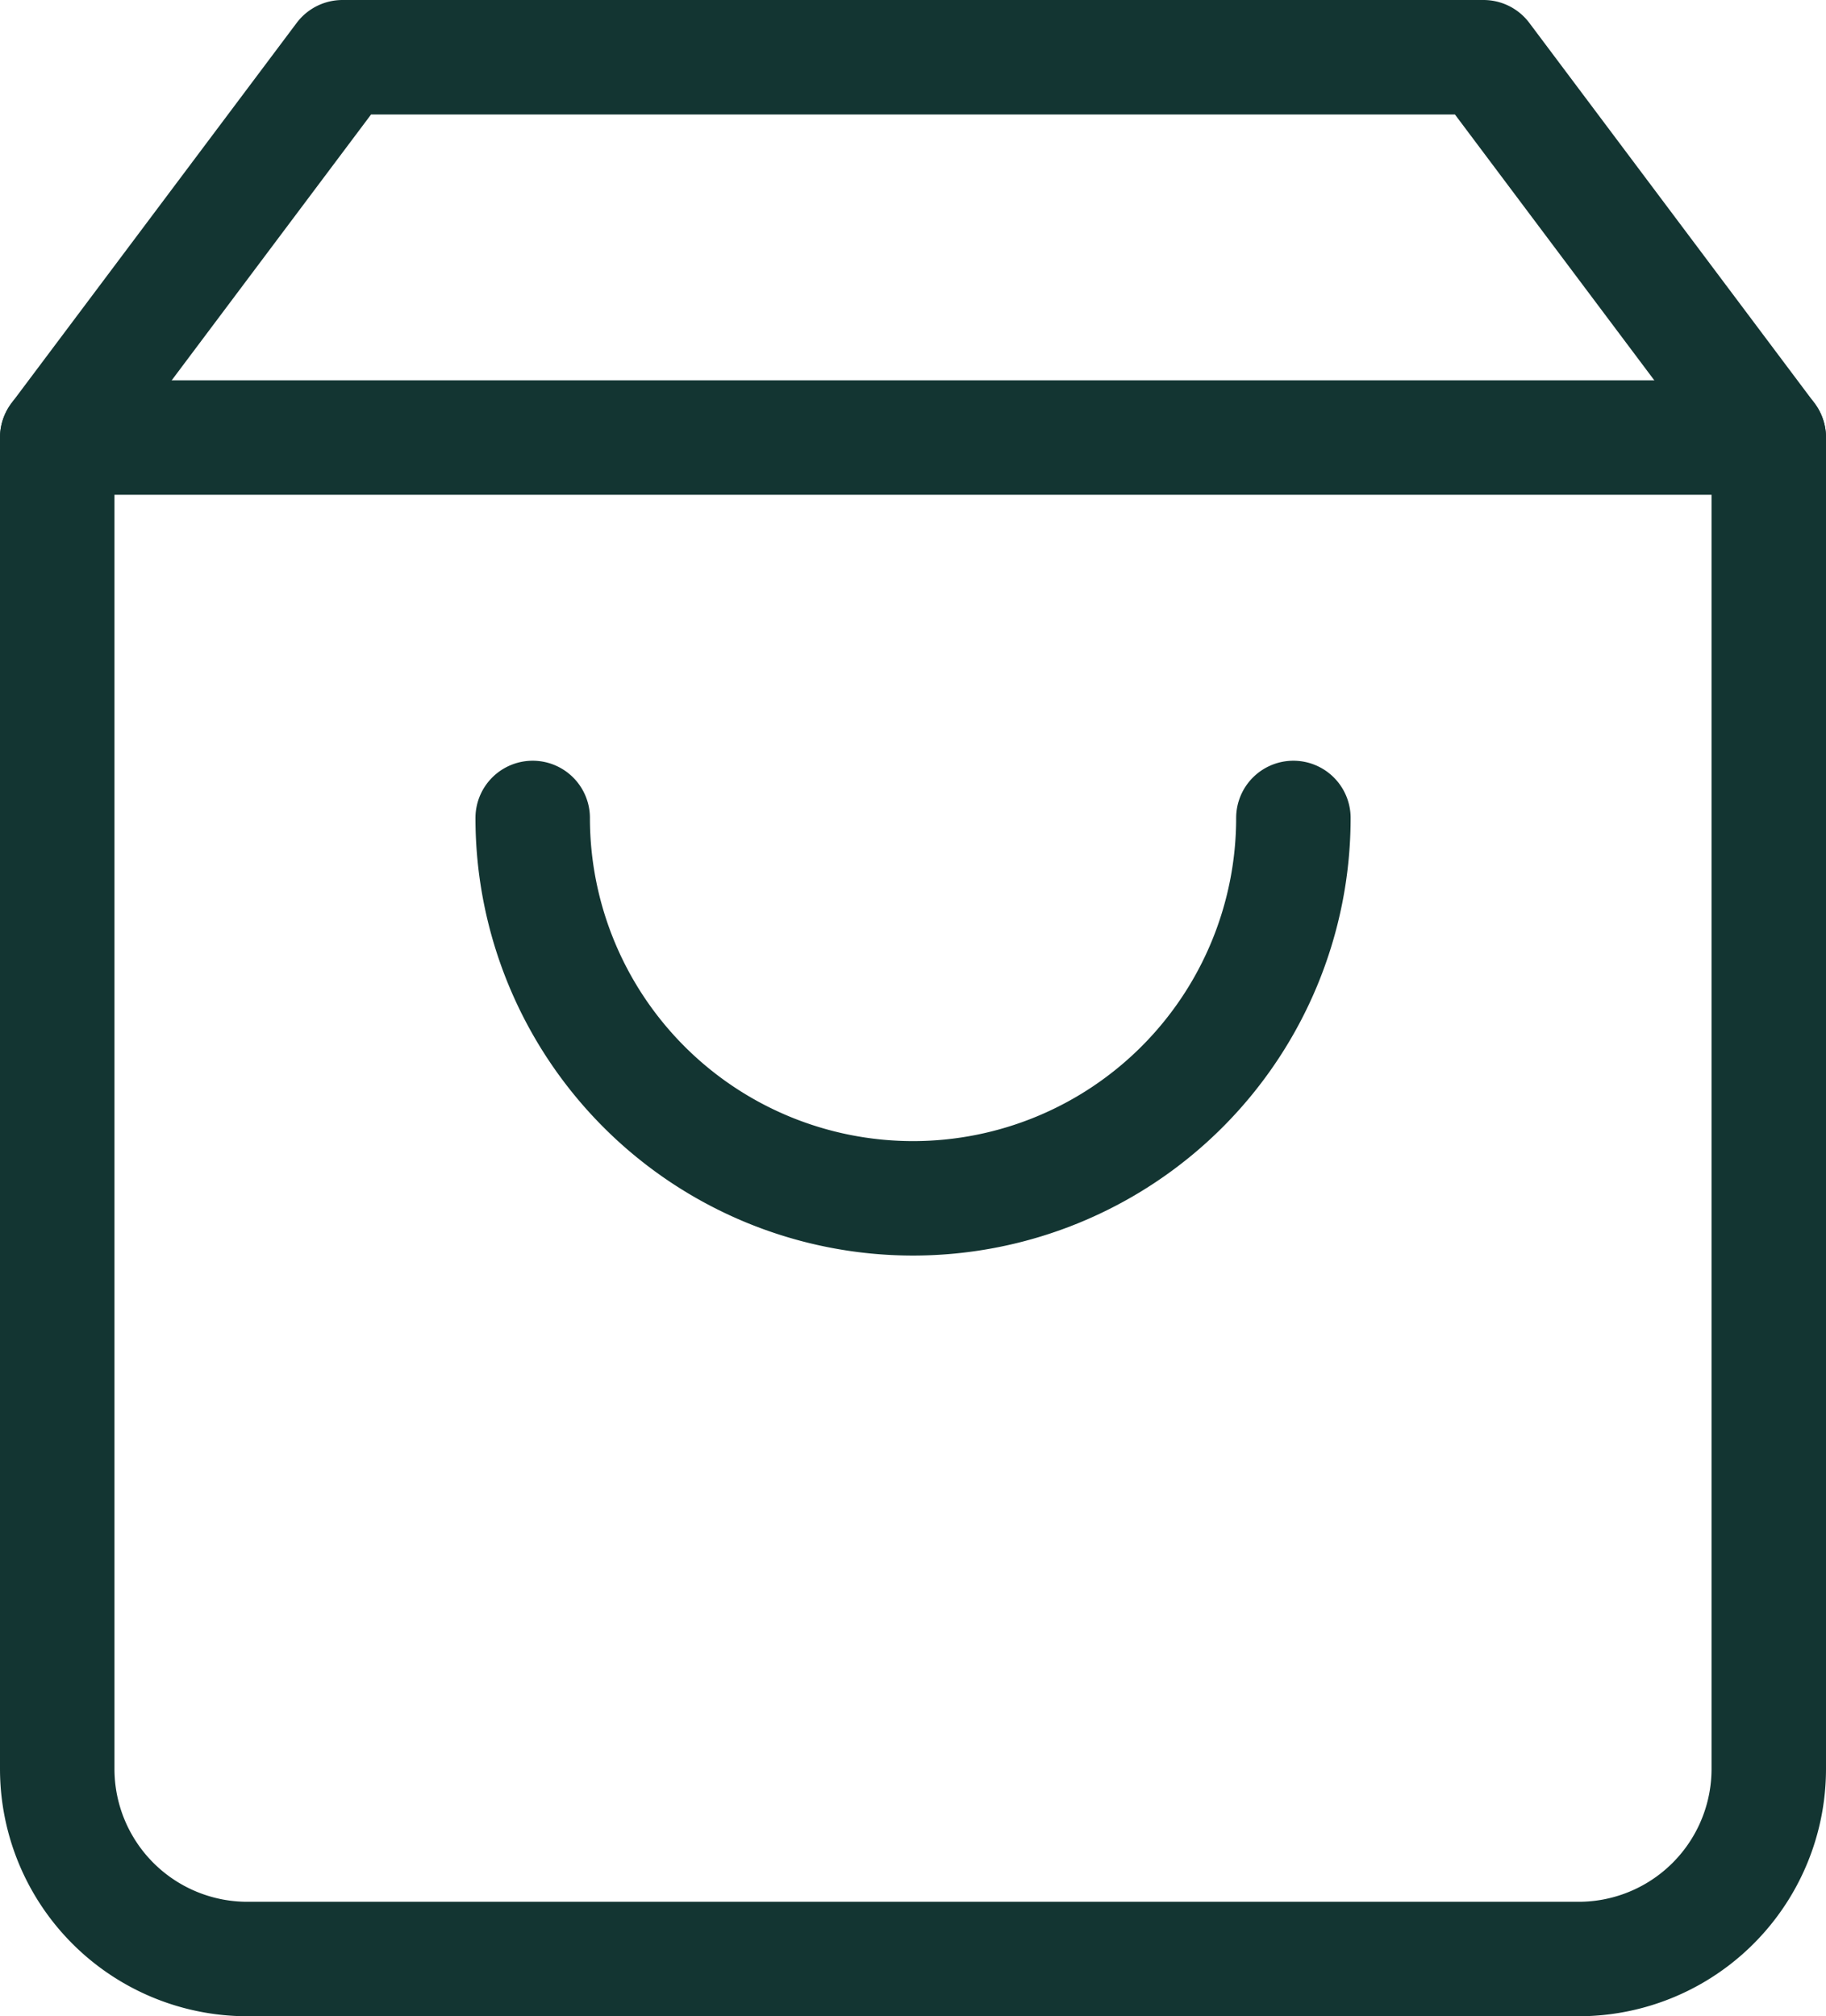 <svg xmlns="http://www.w3.org/2000/svg" width="23.93" height="26.422" viewBox="0 0 23.93 26.422">
  <g transform="translate(0.75 0.75)">
    <path d="M8.238,3,4.5,7.984V25.43a2.492,2.492,0,0,0,2.492,2.492H24.438A2.492,2.492,0,0,0,26.93,25.43V7.984L23.192,3Z" transform="translate(-4.5 -3)" fill="none" stroke="#133532" stroke-linecap="round" stroke-linejoin="round" stroke-width="1.5"/>
    <path d="M4.5,9H26.93" transform="translate(-4.5 -4.016)" fill="none" stroke="#133532" stroke-linecap="round" stroke-linejoin="round" stroke-width="1.5"/>
    <path d="M21.969,15A4.984,4.984,0,0,1,12,15" transform="translate(-5.769 -5.031)" fill="none" stroke="#133532" stroke-linecap="round" stroke-linejoin="round" stroke-width="1.5"/>
  </g>
</svg>
